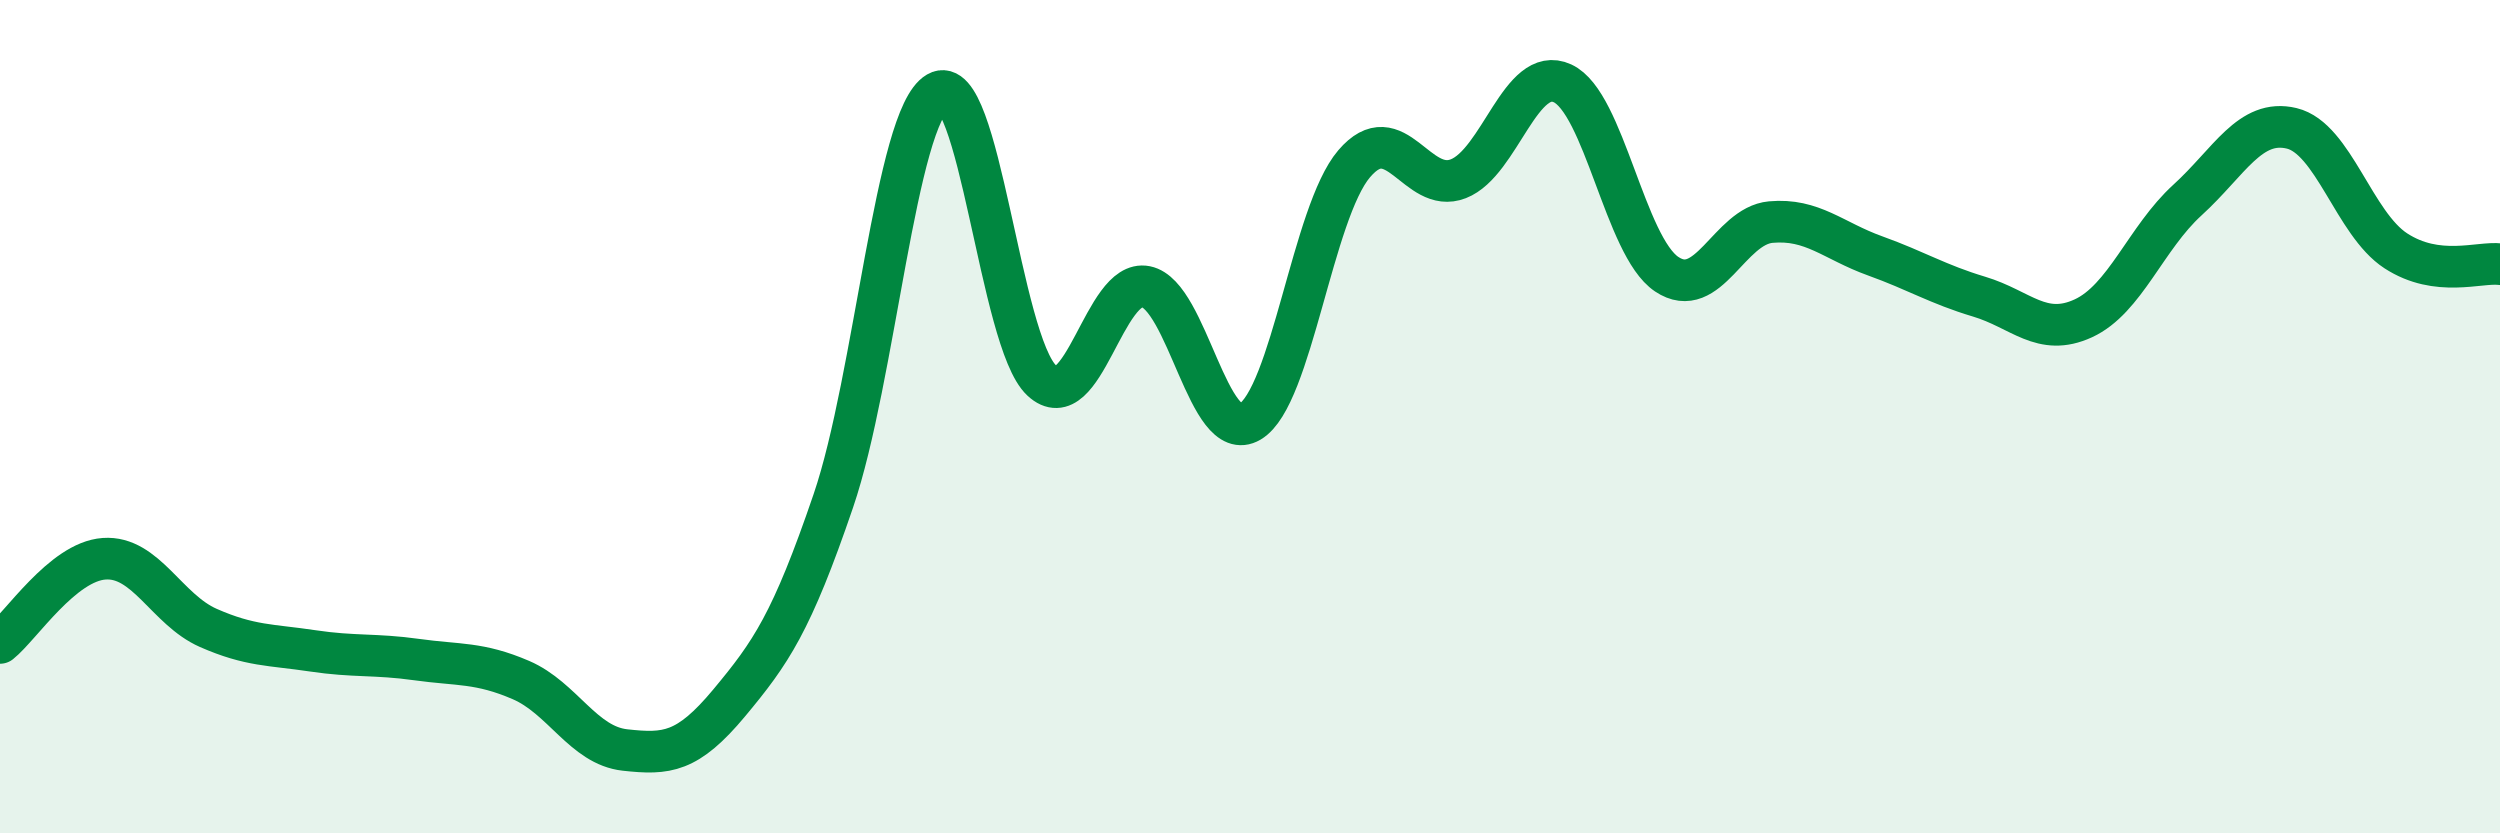 
    <svg width="60" height="20" viewBox="0 0 60 20" xmlns="http://www.w3.org/2000/svg">
      <path
        d="M 0,15.43 C 0.5,15.03 1.5,13.48 2.5,13.41 C 3.5,13.34 4,14.63 5,15.07 C 6,15.51 6.5,15.47 7.5,15.62 C 8.5,15.77 9,15.69 10,15.83 C 11,15.97 11.5,15.89 12.5,16.32 C 13.5,16.75 14,17.89 15,18 C 16,18.11 16.5,18.07 17.5,16.87 C 18.5,15.67 19,14.95 20,12.02 C 21,9.09 21.5,2.8 22.5,2.22 C 23.5,1.64 24,8.2 25,9.13 C 26,10.06 26.5,6.68 27.5,6.88 C 28.5,7.08 29,10.71 30,10.12 C 31,9.53 31.5,5.1 32.5,3.93 C 33.5,2.76 34,4.68 35,4.29 C 36,3.9 36.5,1.54 37.5,2 C 38.5,2.46 39,5.91 40,6.58 C 41,7.25 41.5,5.42 42.5,5.33 C 43.5,5.24 44,5.78 45,6.14 C 46,6.5 46.5,6.82 47.5,7.12 C 48.5,7.42 49,8.1 50,7.64 C 51,7.18 51.5,5.71 52.5,4.8 C 53.5,3.89 54,2.84 55,3.08 C 56,3.32 56.5,5.37 57.5,6.02 C 58.5,6.67 59.5,6.28 60,6.34L60 20L0 20Z"
        fill="#008740"
        opacity="0.1"
        stroke-linecap="round"
        stroke-linejoin="round"
      />
      <path
        d="M 0,15.43 C 0.5,15.03 1.5,13.48 2.5,13.41 C 3.5,13.34 4,14.63 5,15.07 C 6,15.51 6.5,15.47 7.5,15.62 C 8.5,15.77 9,15.69 10,15.83 C 11,15.97 11.5,15.89 12.5,16.32 C 13.5,16.75 14,17.89 15,18 C 16,18.11 16.5,18.07 17.5,16.87 C 18.5,15.67 19,14.95 20,12.02 C 21,9.09 21.5,2.8 22.5,2.22 C 23.5,1.64 24,8.2 25,9.13 C 26,10.06 26.5,6.68 27.5,6.88 C 28.5,7.08 29,10.71 30,10.12 C 31,9.53 31.5,5.1 32.5,3.93 C 33.5,2.76 34,4.68 35,4.29 C 36,3.9 36.5,1.54 37.5,2 C 38.5,2.46 39,5.91 40,6.58 C 41,7.25 41.5,5.42 42.5,5.33 C 43.5,5.24 44,5.78 45,6.14 C 46,6.5 46.5,6.82 47.5,7.12 C 48.5,7.42 49,8.1 50,7.64 C 51,7.18 51.5,5.71 52.5,4.8 C 53.5,3.89 54,2.84 55,3.08 C 56,3.32 56.5,5.37 57.5,6.02 C 58.5,6.67 59.5,6.28 60,6.34"
        stroke="#008740"
        stroke-width="1"
        fill="none"
        stroke-linecap="round"
        stroke-linejoin="round"
      />
    </svg>
  